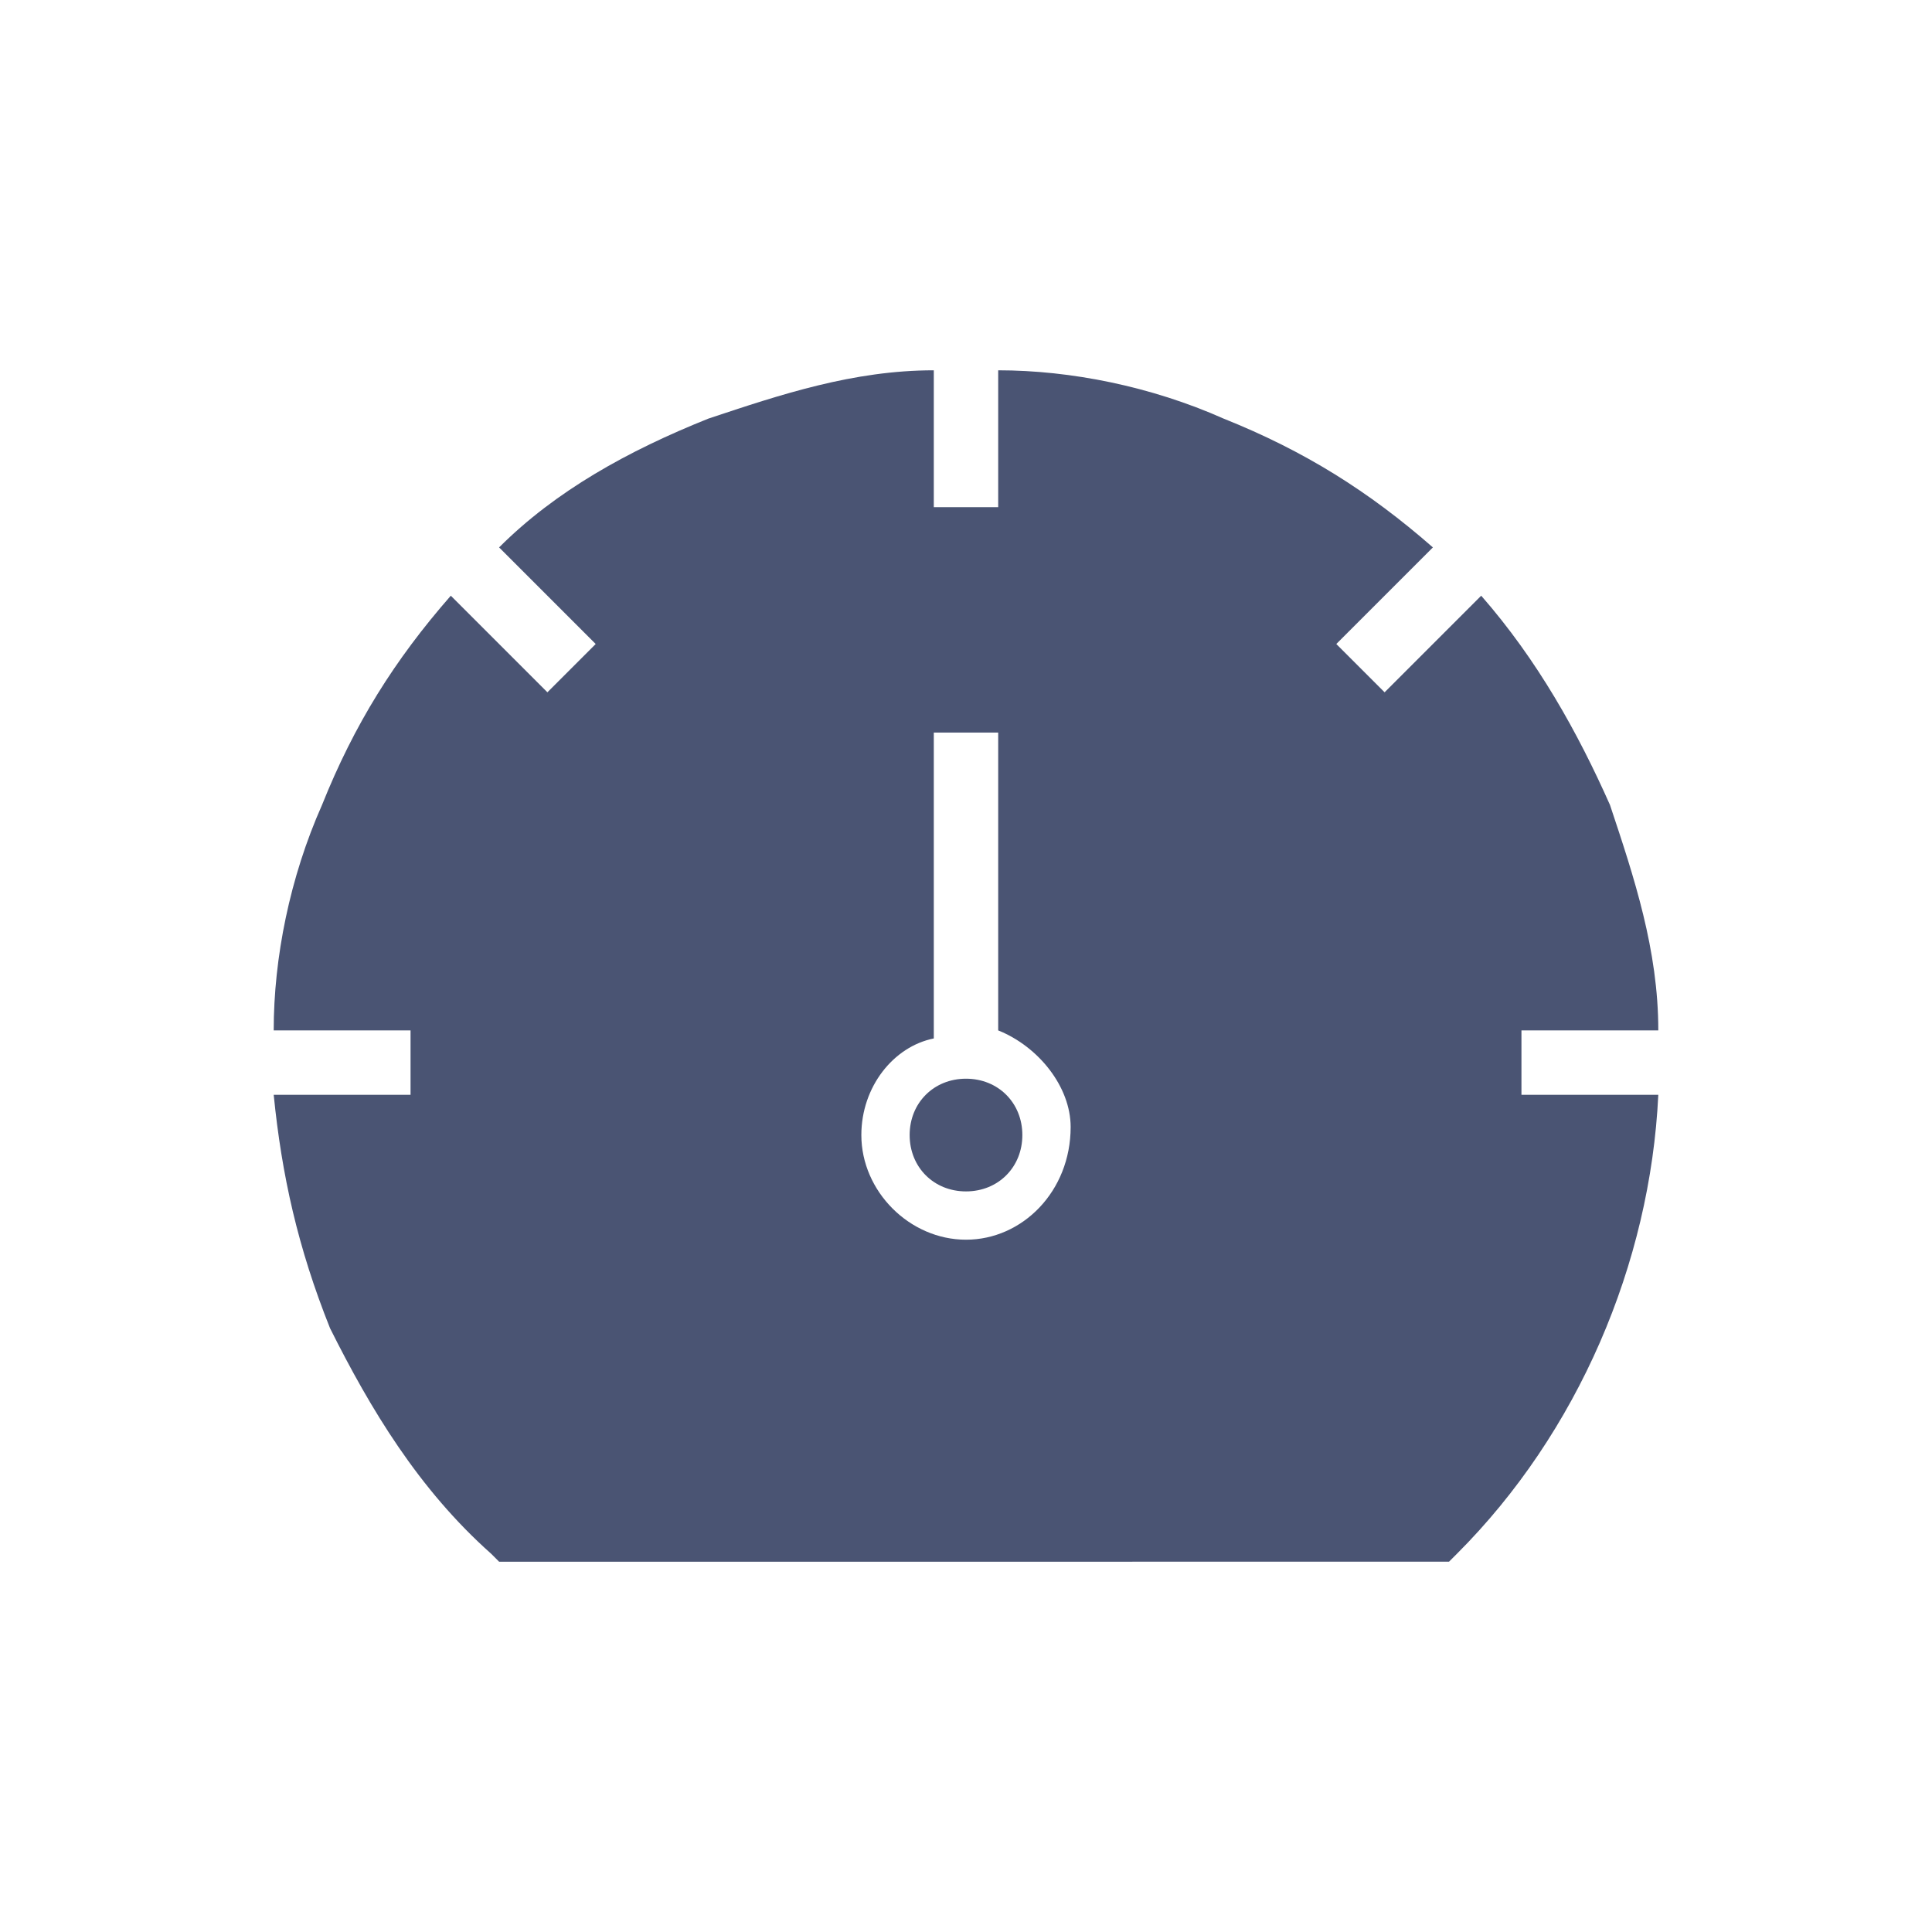 <svg version="1.1" id="レイヤー_1" xmlns="http://www.w3.org/2000/svg" x="0" y="0" viewBox="0 0 24 24" xml:space="preserve"><style>.st0{fill:none}.st1{fill:#4a5473}</style><path class="st0" d="M2 2h20v20H2z" id="background"/><path class="st0" d="M2 2h20v20H2z" id="background_1_"/><g id="XMLID_6_"><path id="XMLID_107_" class="st1" d="M18.9 13.6v-.8h1.7c0-1-.3-1.9-.6-2.8-.4-.9-.9-1.8-1.6-2.6l-.2.2-.2.2-.8.8-.6-.6.8-.8.2-.2.2-.2c-.8-.7-1.6-1.2-2.6-1.6-.9-.4-1.9-.6-2.8-.6v1.7h-.8V4.6c-1 0-1.9.3-2.8.6-1 .4-1.9.9-2.6 1.6l.2.2.2.2.8.8-.6.6-.8-.8-.2-.2-.2-.2C4.9 8.2 4.4 9 4 10c-.4.9-.6 1.9-.6 2.8h1.7v.8H3.4c.1 1 .3 1.9.7 2.9.5 1 1.1 2 2 2.8l.1.1H18l.1-.1c1.5-1.5 2.4-3.6 2.5-5.7h-1.7zM12 15.4c-.7 0-1.3-.6-1.3-1.3 0-.6.4-1.1.9-1.2V9.1h.8v3.7c.5.2.9.7.9 1.2 0 .8-.6 1.4-1.3 1.4z"/><path id="XMLID_78_" class="st1" d="M12.7 14.1c0 .4-.3.7-.7.7s-.7-.3-.7-.7.3-.7.7-.7.7.3.7.7z"/></g></svg>